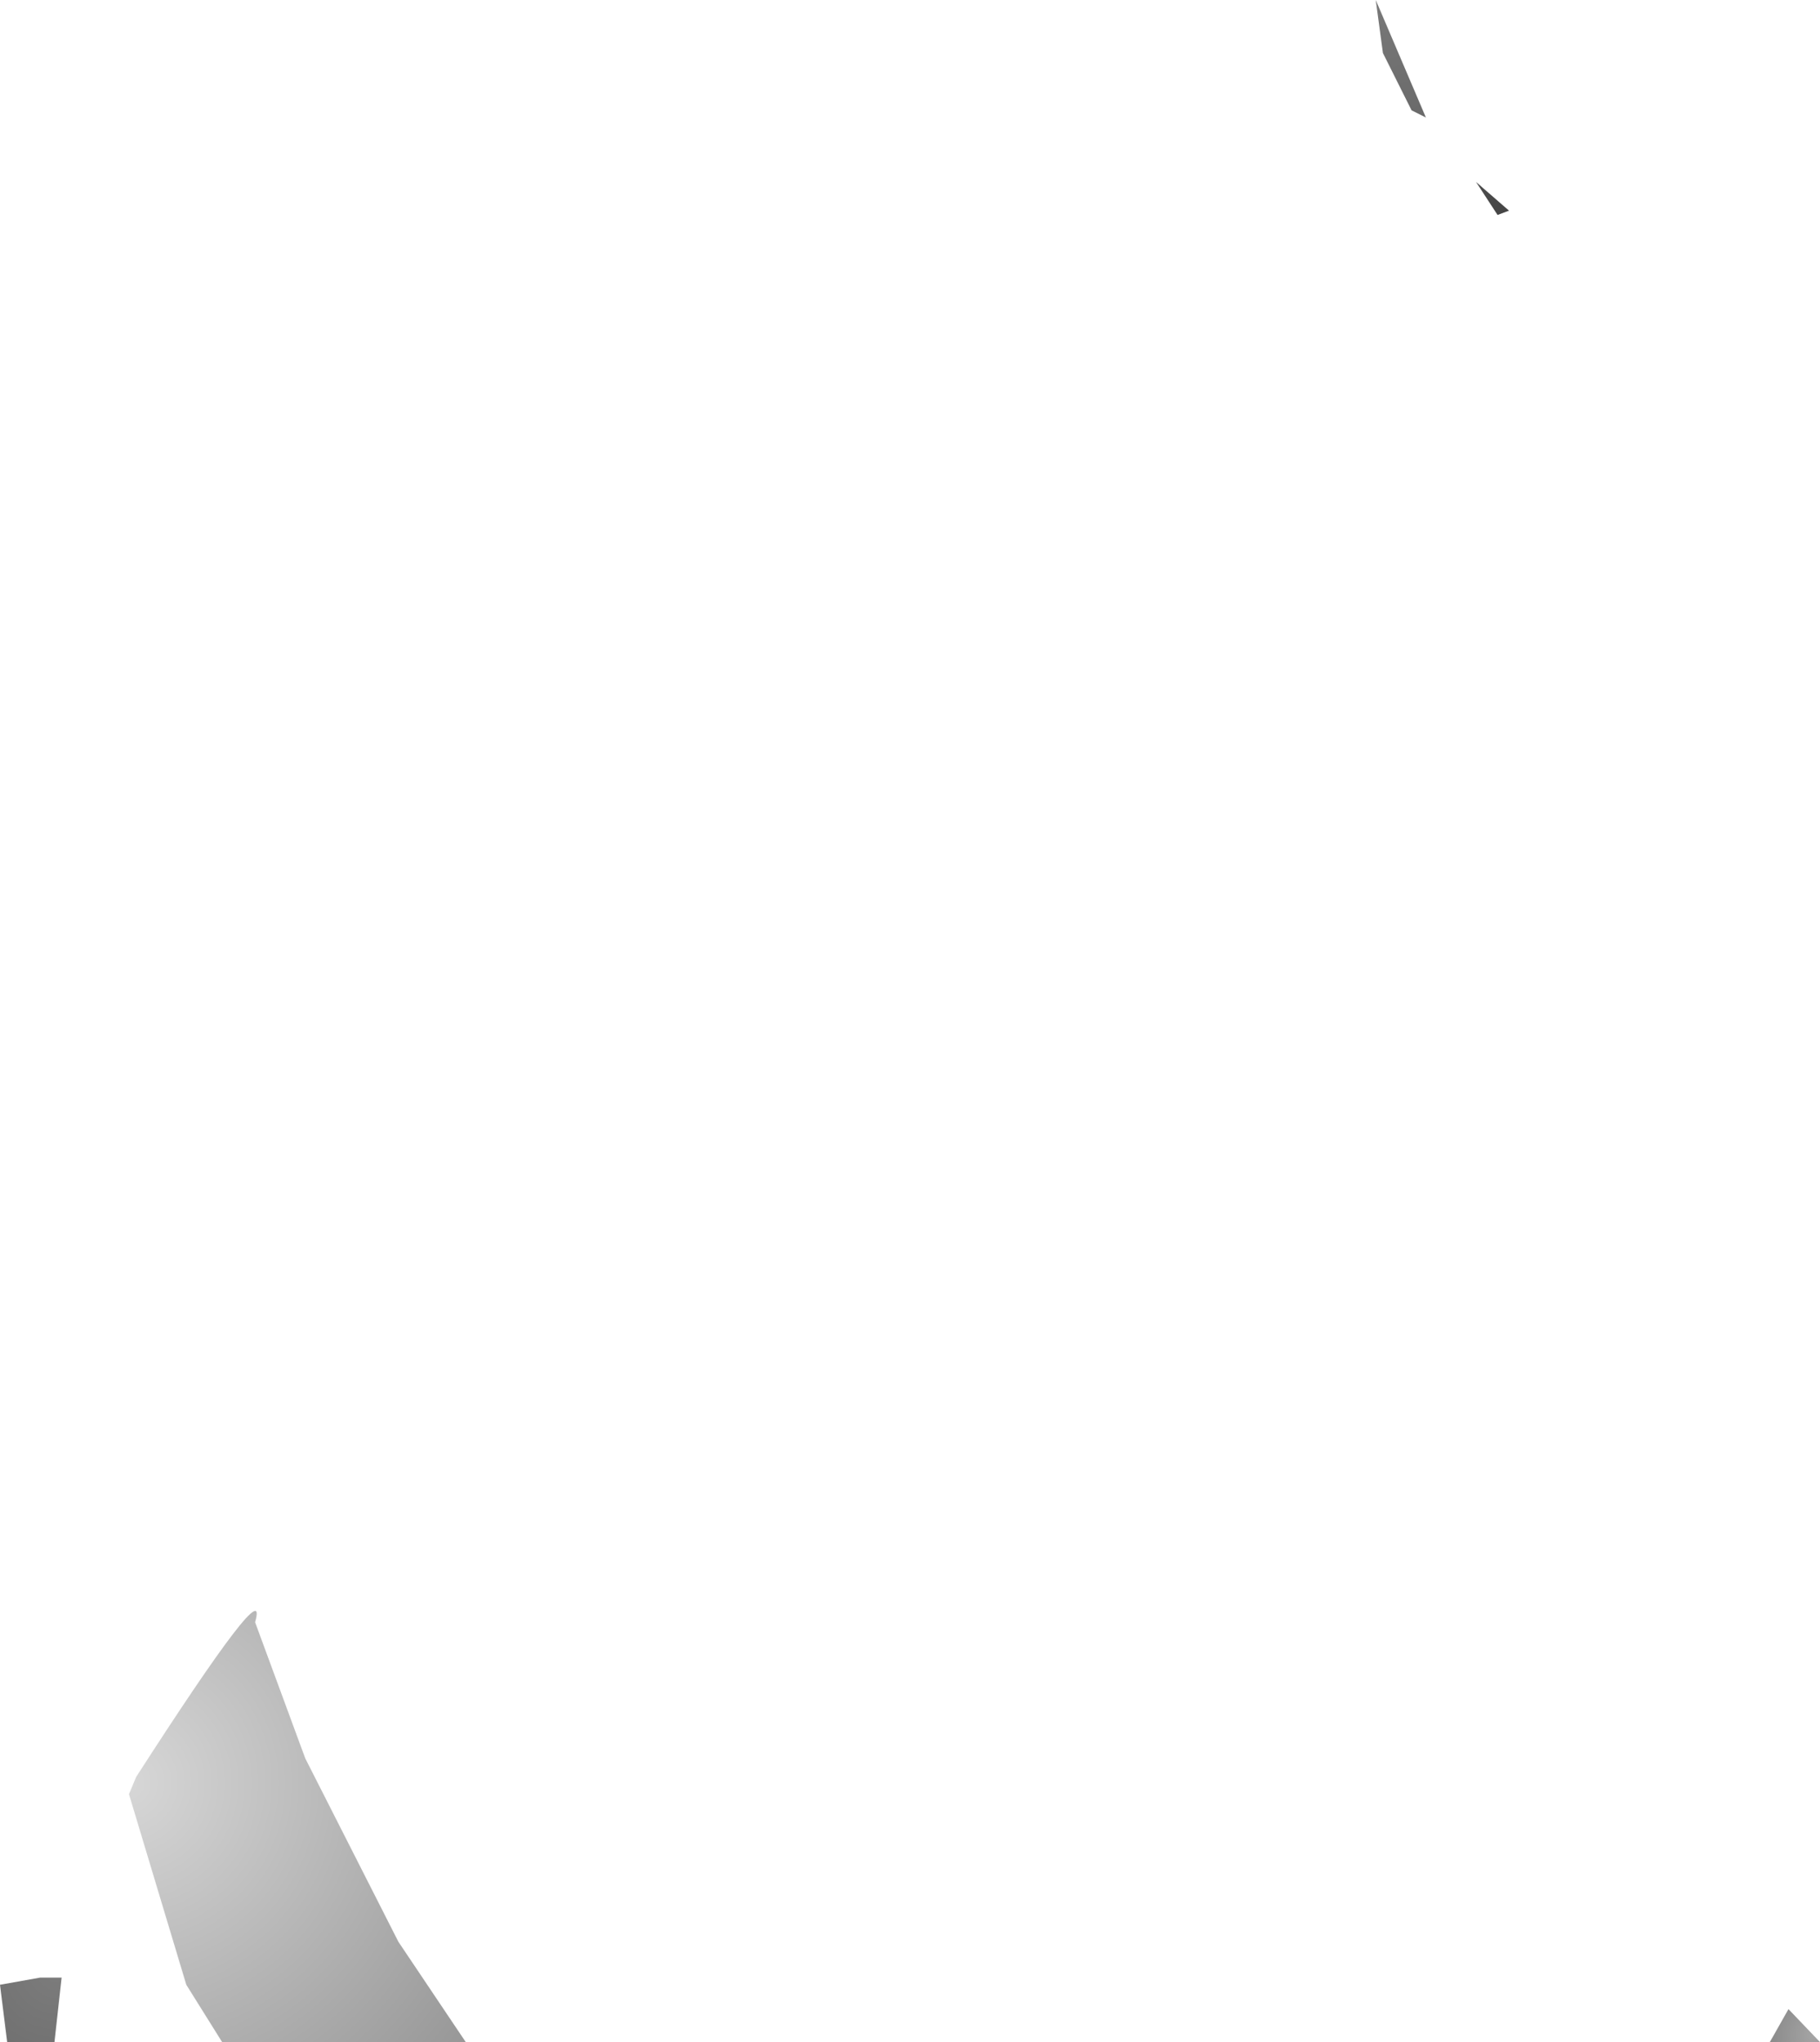 <?xml version="1.0" encoding="UTF-8" standalone="no"?>
<svg xmlns:xlink="http://www.w3.org/1999/xlink" height="71.25px" width="63.5px" xmlns="http://www.w3.org/2000/svg">
  <g transform="matrix(1.0, 0.0, 0.0, 1.0, -17.85, -7.0)">
    <path d="M65.85 7.0 L67.6 11.1 67.1 10.85 66.1 8.85 65.85 7.0" fill="url(#gradient0)" fill-rule="evenodd" stroke="none"/>
    <path d="M69.35 13.35 L70.5 14.35 70.1 14.5 69.35 13.35" fill="url(#gradient1)" fill-rule="evenodd" stroke="none"/>
    <path d="M26.75 63.6 L28.5 68.35 31.75 74.75 34.1 78.25 25.6 78.25 24.35 76.25 22.35 69.6 22.6 69.0 Q27.3 61.7 26.75 63.6" fill="url(#gradient2)" fill-rule="evenodd" stroke="none"/>
    <path d="M19.25 76.0 L20.0 76.0 19.75 78.25 18.1 78.25 17.85 76.25 19.25 76.0" fill="url(#gradient3)" fill-rule="evenodd" stroke="none"/>
    <path d="M79.6 78.25 L80.25 77.1 81.35 78.25 79.6 78.25" fill="url(#gradient4)" fill-rule="evenodd" stroke="none"/>
  </g>
  <defs>
    <radialGradient cx="0" cy="0" gradientTransform="matrix(0.008, 0.0, 0.0, 0.008, 65.45, 5.9)" gradientUnits="userSpaceOnUse" id="gradient0" r="819.2" spreadMethod="pad">
      <stop offset="0.0" stop-color="#7c7c7c"/>
      <stop offset="1.0" stop-color="#676767"/>
    </radialGradient>
    <radialGradient cx="0" cy="0" gradientTransform="matrix(0.004, 0.0, 0.0, 0.004, 67.85, 11.9)" gradientUnits="userSpaceOnUse" id="gradient1" r="819.2" spreadMethod="pad">
      <stop offset="0.0" stop-color="#575757"/>
      <stop offset="1.0" stop-color="#464646"/>
    </radialGradient>
    <radialGradient cx="0" cy="0" gradientTransform="matrix(0.018, 0.0, 0.0, 0.018, 22.3, 69.2)" gradientUnits="userSpaceOnUse" id="gradient2" r="819.2" spreadMethod="pad">
      <stop offset="0.0" stop-color="#d7d7d7"/>
      <stop offset="1.0" stop-color="#989898"/>
    </radialGradient>
    <radialGradient cx="0" cy="0" gradientTransform="matrix(0.004, 0.0, 0.0, 0.004, 19.8, 75.75)" gradientUnits="userSpaceOnUse" id="gradient3" r="819.2" spreadMethod="pad">
      <stop offset="0.0" stop-color="#7c7c7c"/>
      <stop offset="1.0" stop-color="#707070"/>
    </radialGradient>
    <radialGradient cx="0" cy="0" gradientTransform="matrix(0.002, 0.0, 0.0, 0.002, 81.15, 78.0)" gradientUnits="userSpaceOnUse" id="gradient4" r="819.2" spreadMethod="pad">
      <stop offset="0.0" stop-color="#a5a5a5"/>
      <stop offset="1.0" stop-color="#898989"/>
    </radialGradient>
  </defs>
</svg>
